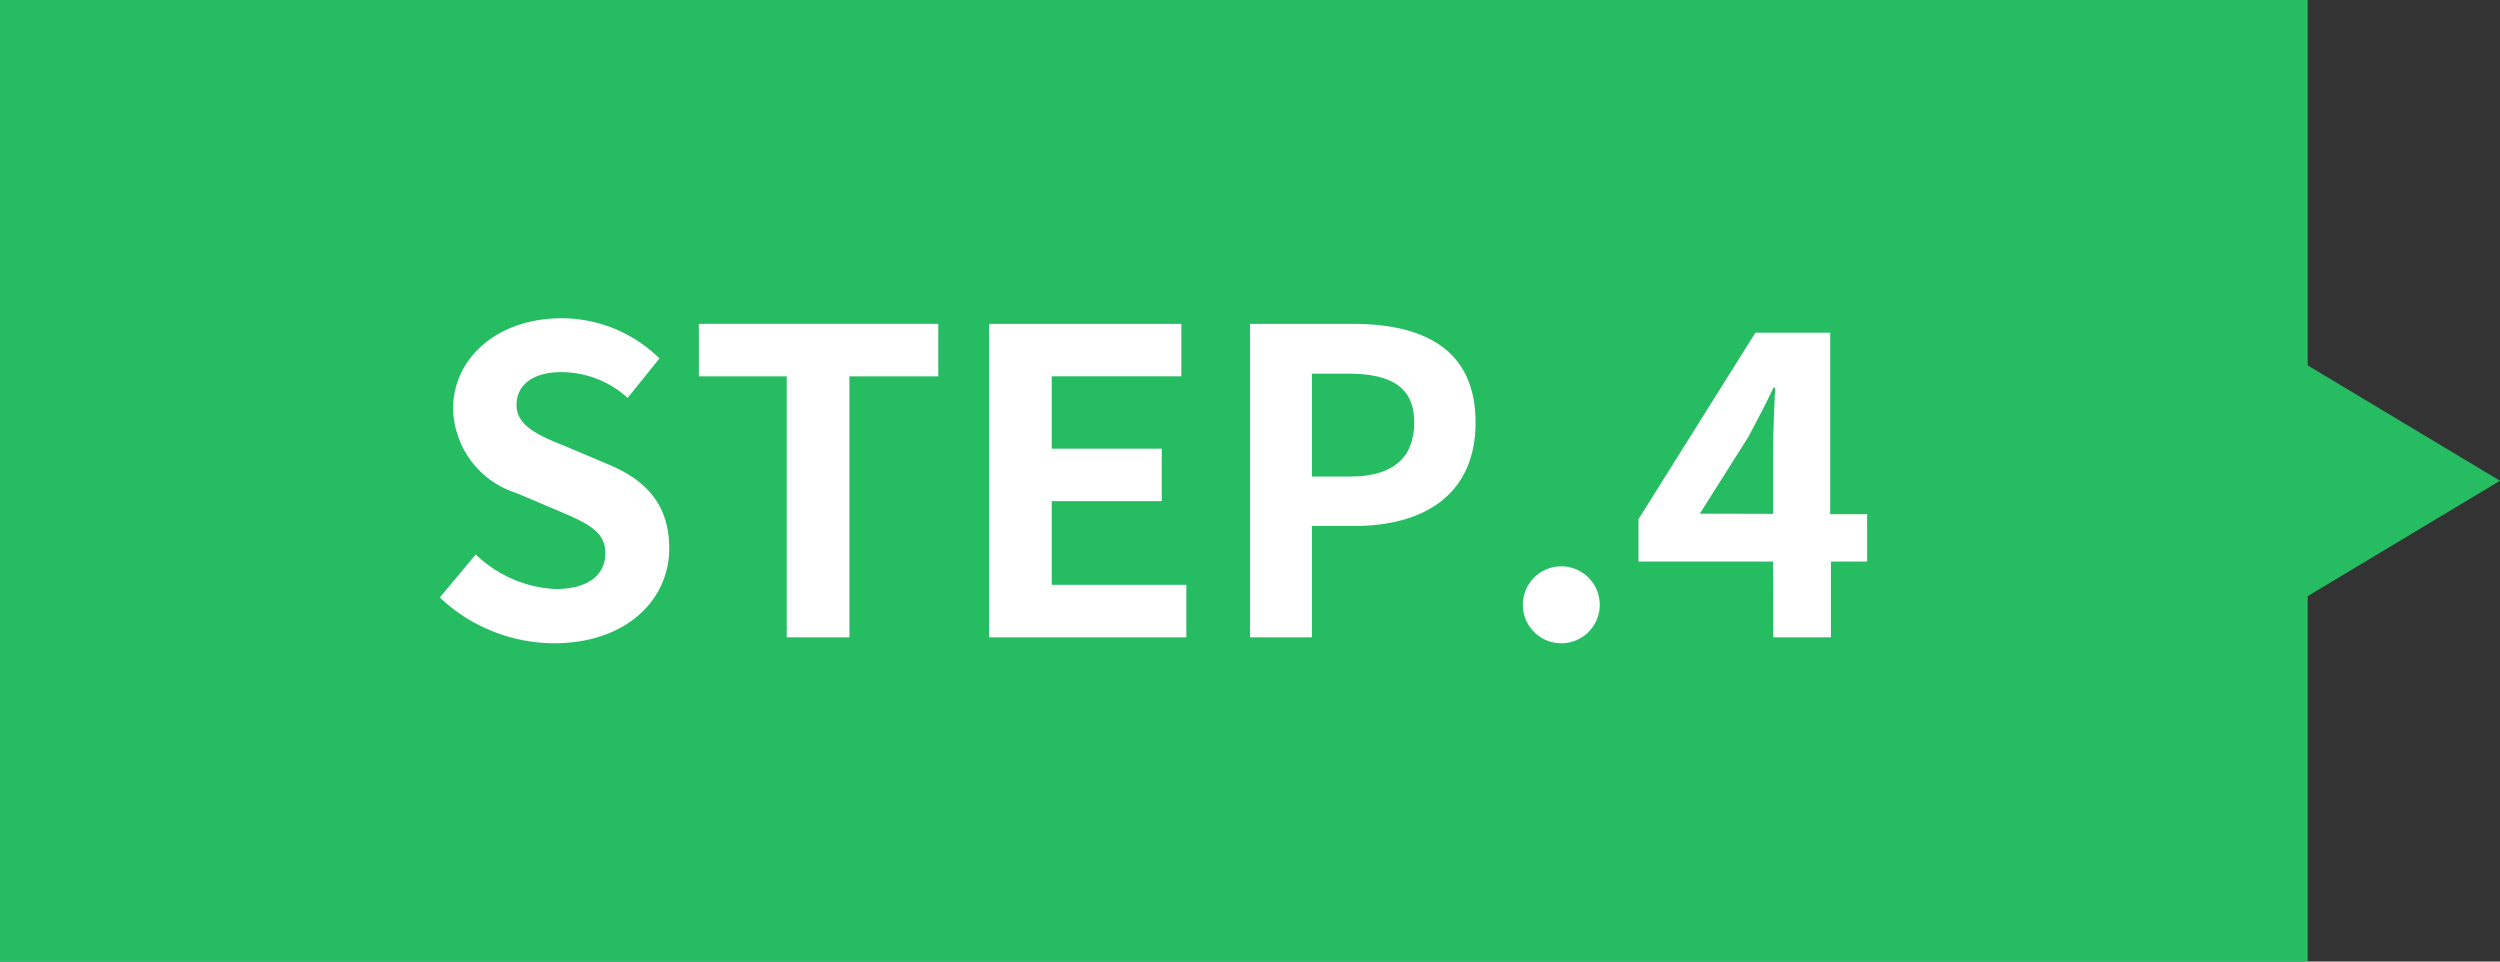 <svg id="レイヤー_1" data-name="レイヤー 1" xmlns="http://www.w3.org/2000/svg" viewBox="0 0 130 50"><rect x="0" y="0" width="130" height="50" fill="#333333" stroke="none"/><defs><style>.cls-1{fill:#25bc62;}.cls-2{fill:#fff;}</style></defs><rect class="cls-1" width="120" height="50"/><polygon class="cls-1" points="130 25 115 16 115 34 130 25"/><path class="cls-2" d="M22.87,31.07l1.87-2.24a6.41,6.41,0,0,0,4.14,1.8c1.69,0,2.6-.72,2.6-1.87s-1-1.58-2.45-2.2l-2.17-.92a4.71,4.71,0,0,1-3.3-4.38c0-2.66,2.33-4.71,5.63-4.71a7.23,7.23,0,0,1,5.1,2.09l-1.65,2.05a5.17,5.17,0,0,0-3.45-1.34c-1.43,0-2.33.63-2.33,1.71S28,22.65,29.39,23.2l2.13.9c2,.81,3.28,2.07,3.28,4.42,0,2.66-2.22,4.93-6,4.93A8.7,8.7,0,0,1,22.87,31.07Z"/><path class="cls-2" d="M40.91,19.57H36.34V16.84H48.79v2.73H44.17V33.14H40.91Z"/><path class="cls-2" d="M51.43,16.84h10v2.73H54.69v3.76h5.72v2.73H54.69v4.35h7v2.73H51.43Z"/><path class="cls-2" d="M65,16.84h5.35c3.61,0,6.38,1.27,6.38,5.12s-2.8,5.39-6.29,5.39H68.22v5.79H65Zm5.21,7.94c2.25,0,3.33-1,3.33-2.82s-1.19-2.53-3.43-2.53H68.22v5.35Z"/><path class="cls-2" d="M79.19,31.34a2,2,0,1,1,2,2.11A2,2,0,0,1,79.19,31.34Z"/><path class="cls-2" d="M92.2,29.2h-7V27l6.08-9.7h3.89v9.44h1.92V29.2H95.21v3.94h-3Zm0-2.48V23.55c0-.95.06-2.44.11-3.39h-.09c-.4.86-.84,1.67-1.3,2.55l-2.53,4Z"/></svg>